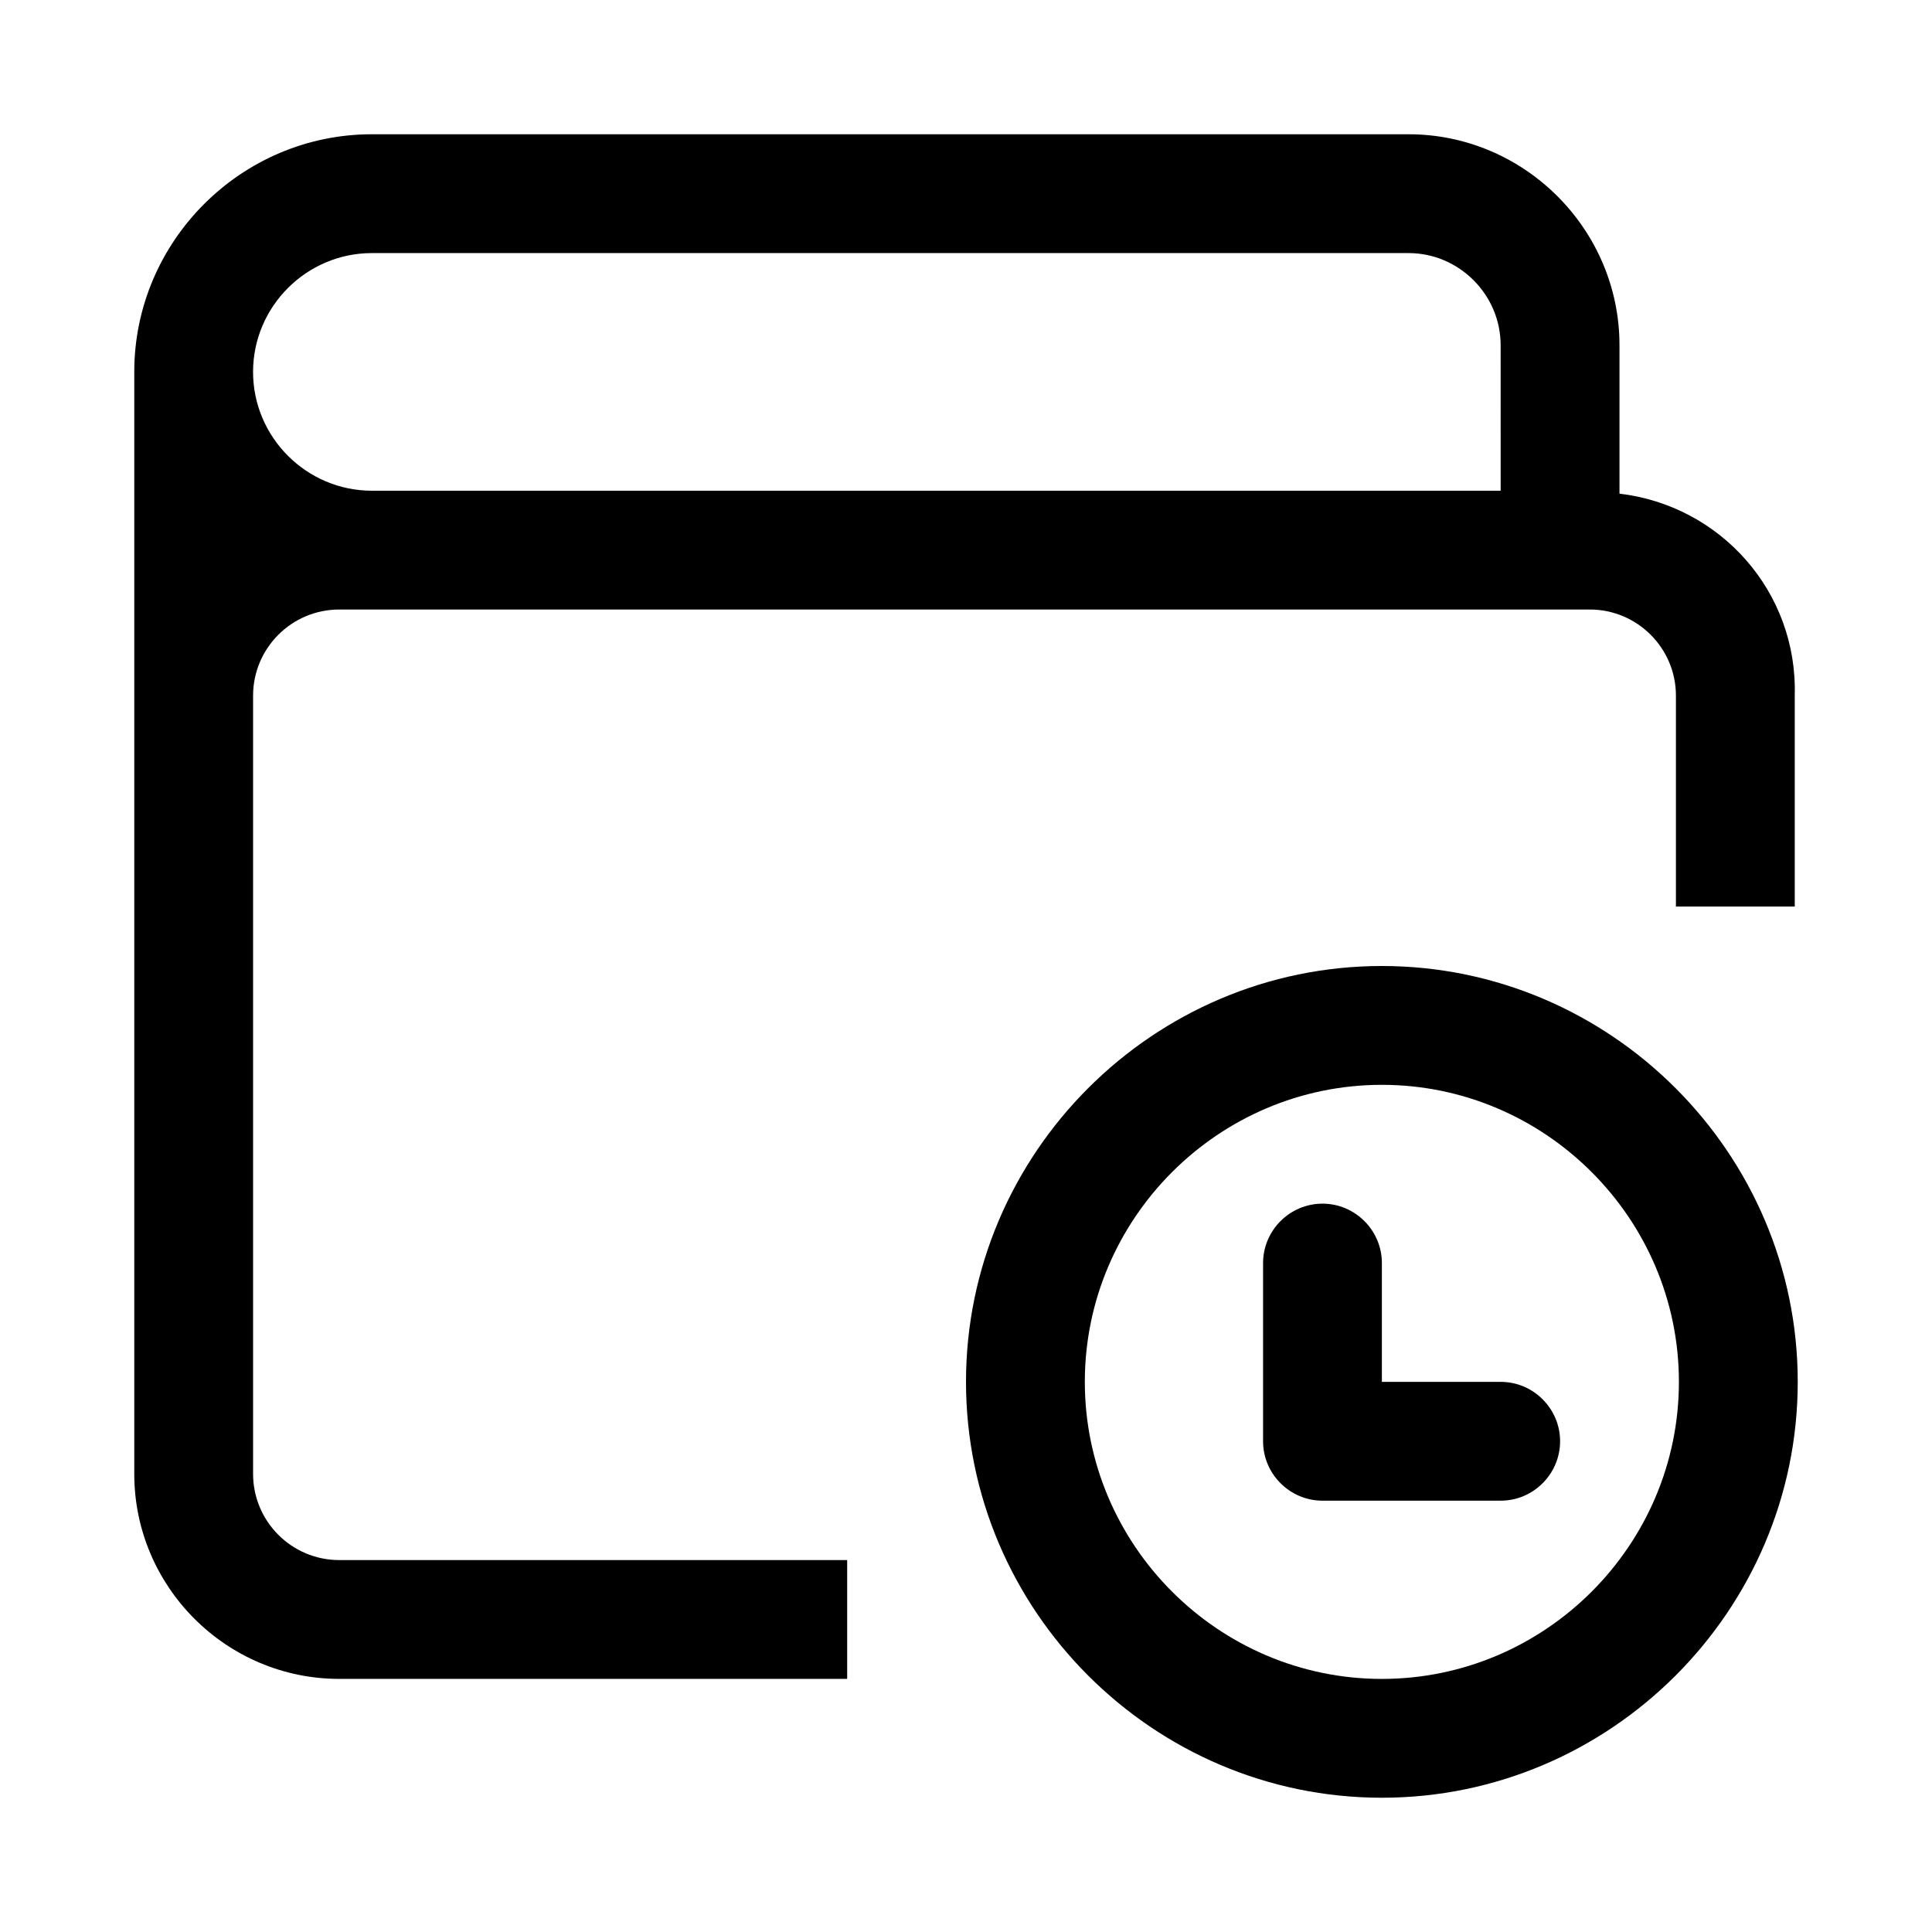 <?xml version="1.0" encoding="UTF-8"?>
<!-- Uploaded to: ICON Repo, www.iconrepo.com, Generator: ICON Repo Mixer Tools -->
<svg fill="#000000" width="800px" height="800px" version="1.1" viewBox="144 144 512 512" xmlns="http://www.w3.org/2000/svg">
 <g>
  <path d="m510.21 400c-60.613 0-110.21 49.594-110.21 110.21s49.594 110.21 110.21 110.21 110.21-49.594 110.21-110.21-49.594-110.21-110.21-110.21zm0 188.93c-43.297 0-78.719-35.426-78.719-78.719 0-43.297 35.426-78.719 78.719-78.719 43.297 0 78.719 35.426 78.719 78.719 0 43.297-35.422 78.719-78.719 78.719z"/>
  <path d="m573.18 274.83v-39.359c0-30.699-25.191-55.891-55.891-55.891h-274.73c-34.637 0-62.977 28.34-62.977 62.977v292.05c0 29.914 24.402 54.316 54.316 54.316h134.61v-31.488h-134.61c-12.594 0-22.828-10.23-22.828-22.828v-206.25c0-12.594 10.234-22.828 22.828-22.828h331.41c12.594 0 22.828 10.234 22.828 22.828v55.891h31.488v-55.891c0.785-27.551-19.68-50.383-46.445-53.531zm-31.488-0.785h-299.14c-17.32 0-31.488-14.168-31.488-31.488 0-17.32 14.168-31.488 31.488-31.488h274.73c13.383 0 24.402 11.02 24.402 24.402z"/>
  <path d="m541.7 510.21h-31.488v-31.488c0-8.66-7.086-15.742-15.742-15.742-8.66 0-15.742 7.086-15.742 15.742v47.23c0 8.66 7.086 15.742 15.742 15.742h47.23c8.66 0 15.742-7.086 15.742-15.742s-7.082-15.742-15.742-15.742z"/>
 </g>
</svg>